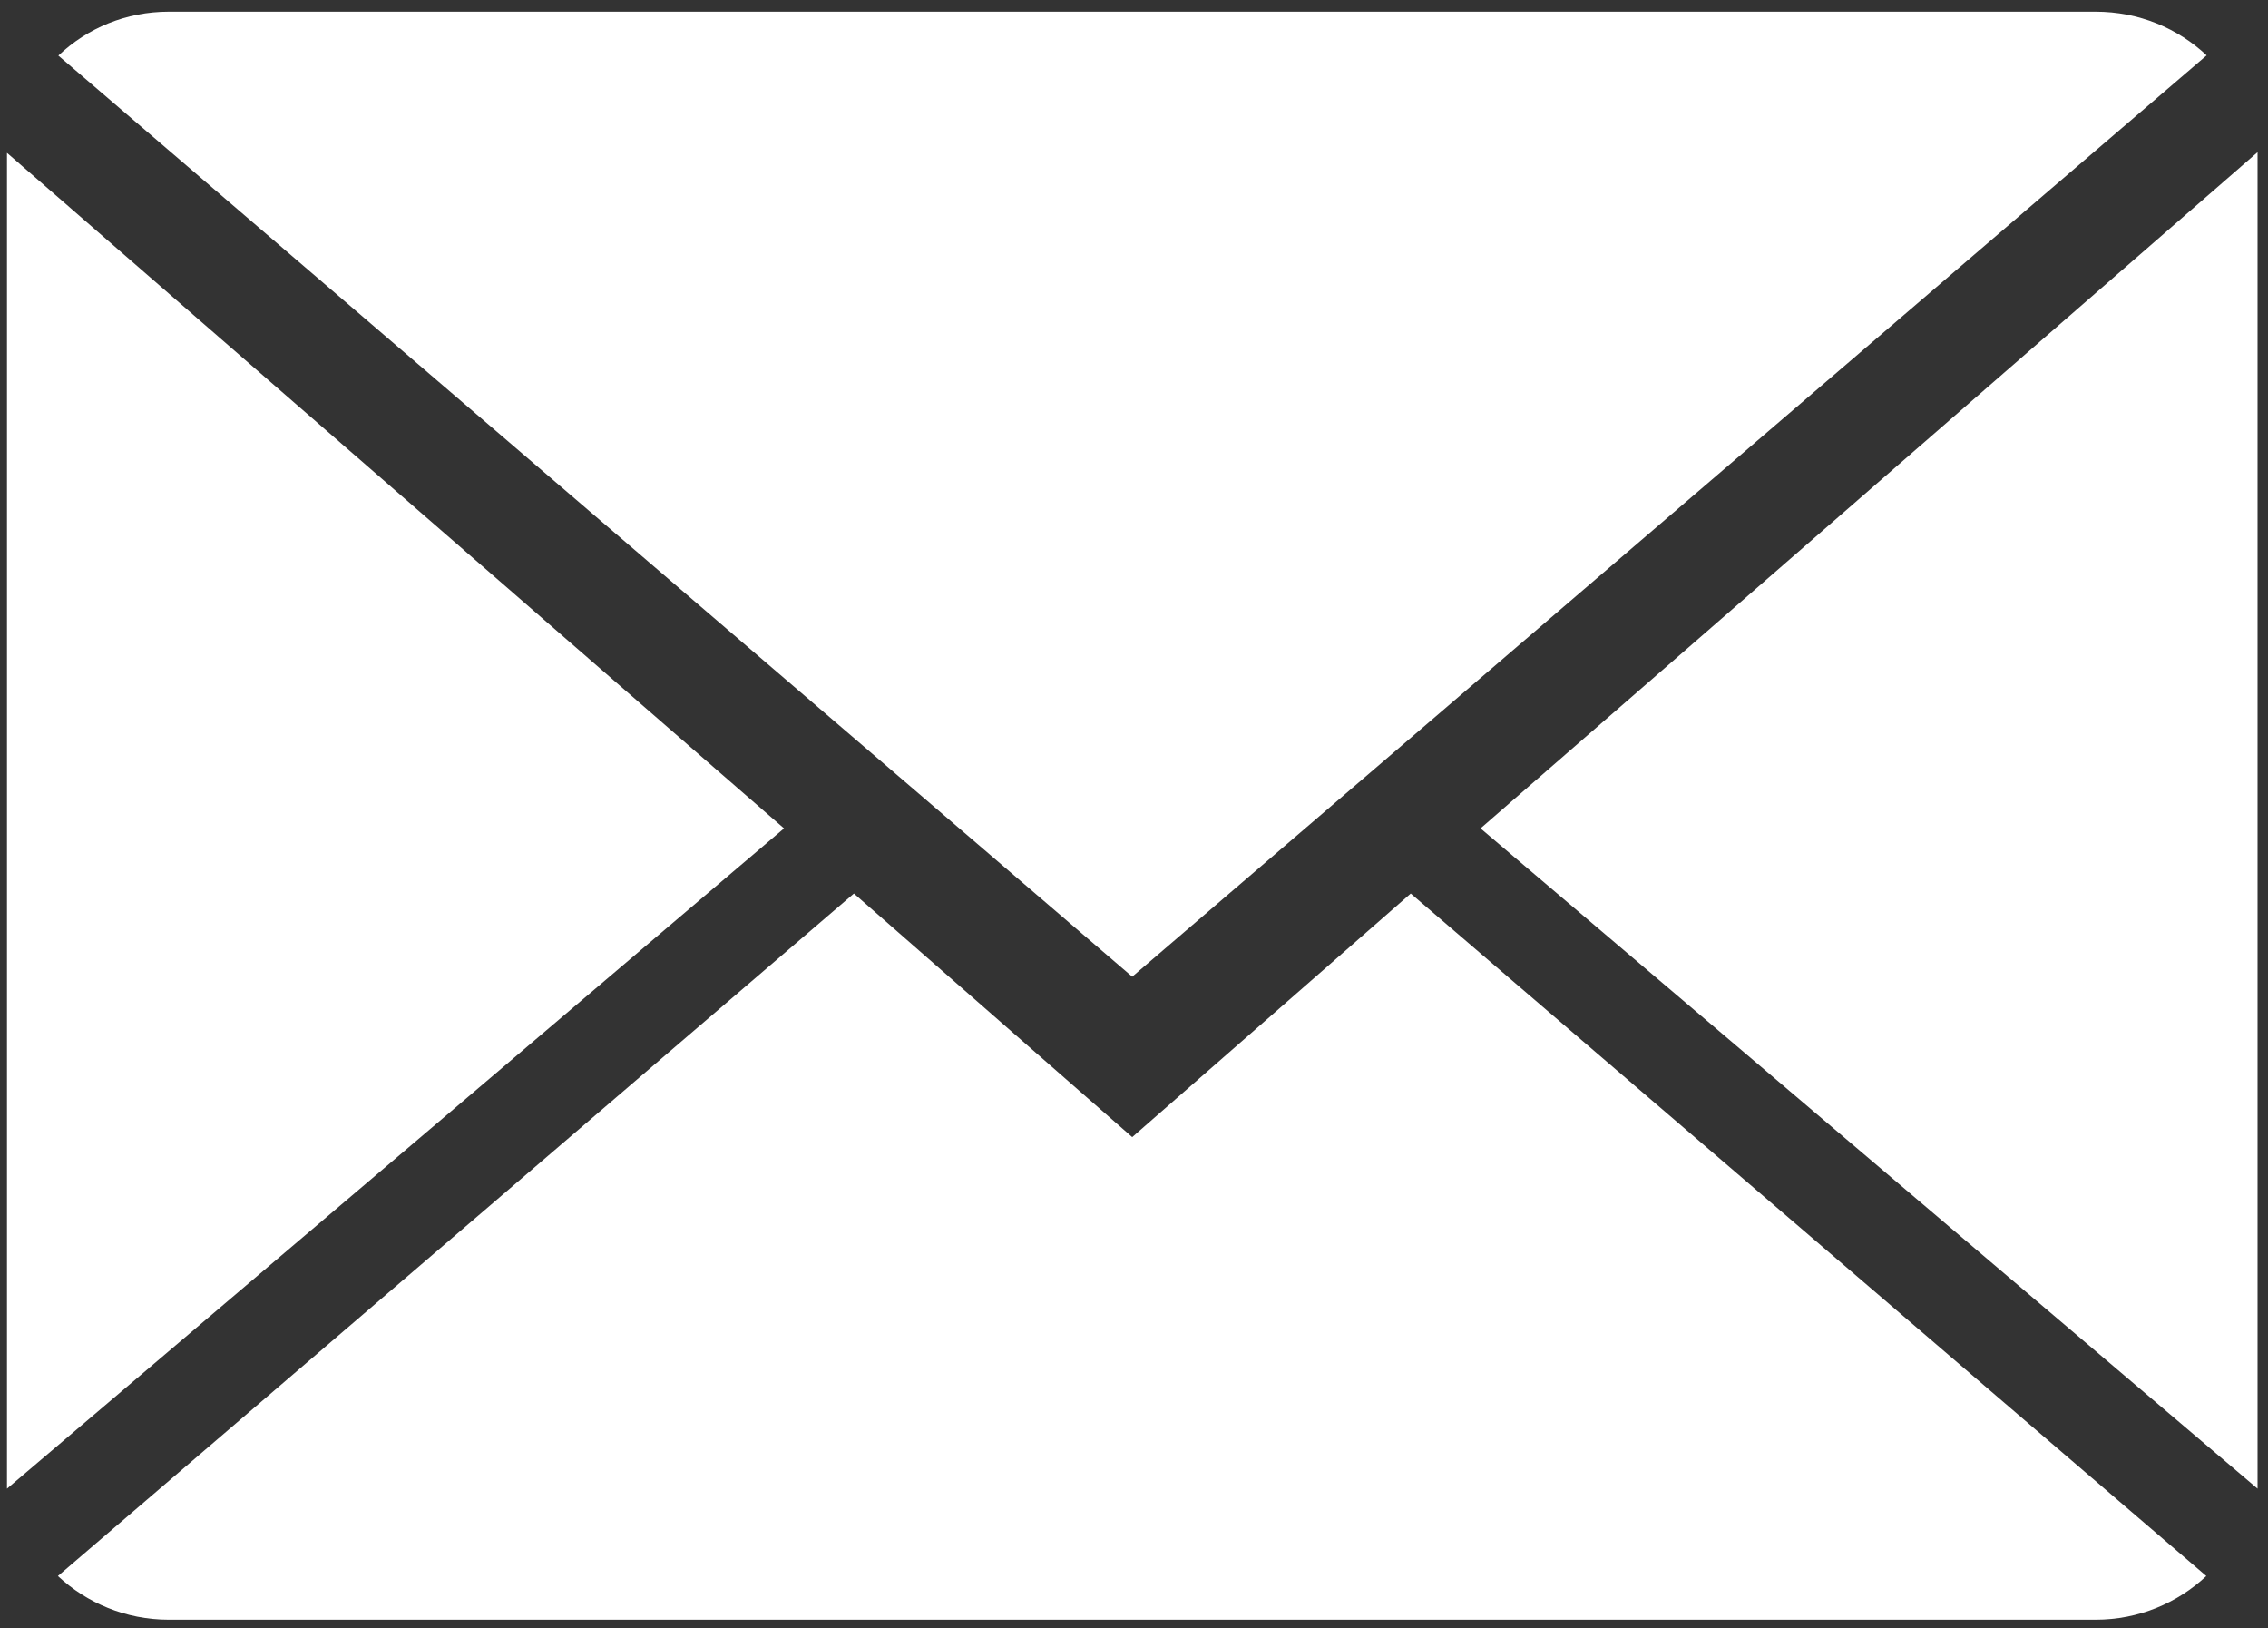 <?xml version="1.0" encoding="utf-8"?>
<!-- Generator: Adobe Illustrator 16.0.0, SVG Export Plug-In . SVG Version: 6.00 Build 0)  -->
<!DOCTYPE svg PUBLIC "-//W3C//DTD SVG 1.1//EN" "http://www.w3.org/Graphics/SVG/1.1/DTD/svg11.dtd">
<svg version="1.1" id="Layer_1" xmlns="http://www.w3.org/2000/svg" xmlns:xlink="http://www.w3.org/1999/xlink" x="0px" y="0px"
	 width="20.406px" height="14.646px" viewBox="0 0 20.406 14.646" enable-background="new 0 0 20.406 14.646" xml:space="preserve">
<rect x="0" y="0" width="20.406" height="14.646" fill="#333333" stroke="none"/>
<g>
	<path fill="#FFFFFF" d="M10.187,10.228L7.683,8.037l-7.162,6.139c0.26,0.242,0.609,0.393,0.998,0.393h17.336
		c0.387,0,0.736-0.15,0.996-0.393l-7.158-6.139L10.187,10.228z"/>
	<path fill="#FFFFFF" d="M19.854,0.498c-0.26-0.244-0.609-0.393-1-0.393H1.519c-0.385,0-0.734,0.148-0.994,0.395l9.662,8.285
		L19.854,0.498z"/>
	<polygon fill="#FFFFFF" points="0.063,1.375 0.063,13.39 7.054,7.451 	"/>
	<polygon fill="#FFFFFF" points="13.321,7.451 20.312,13.39 20.312,1.369 	"/>
</g>
</svg>

